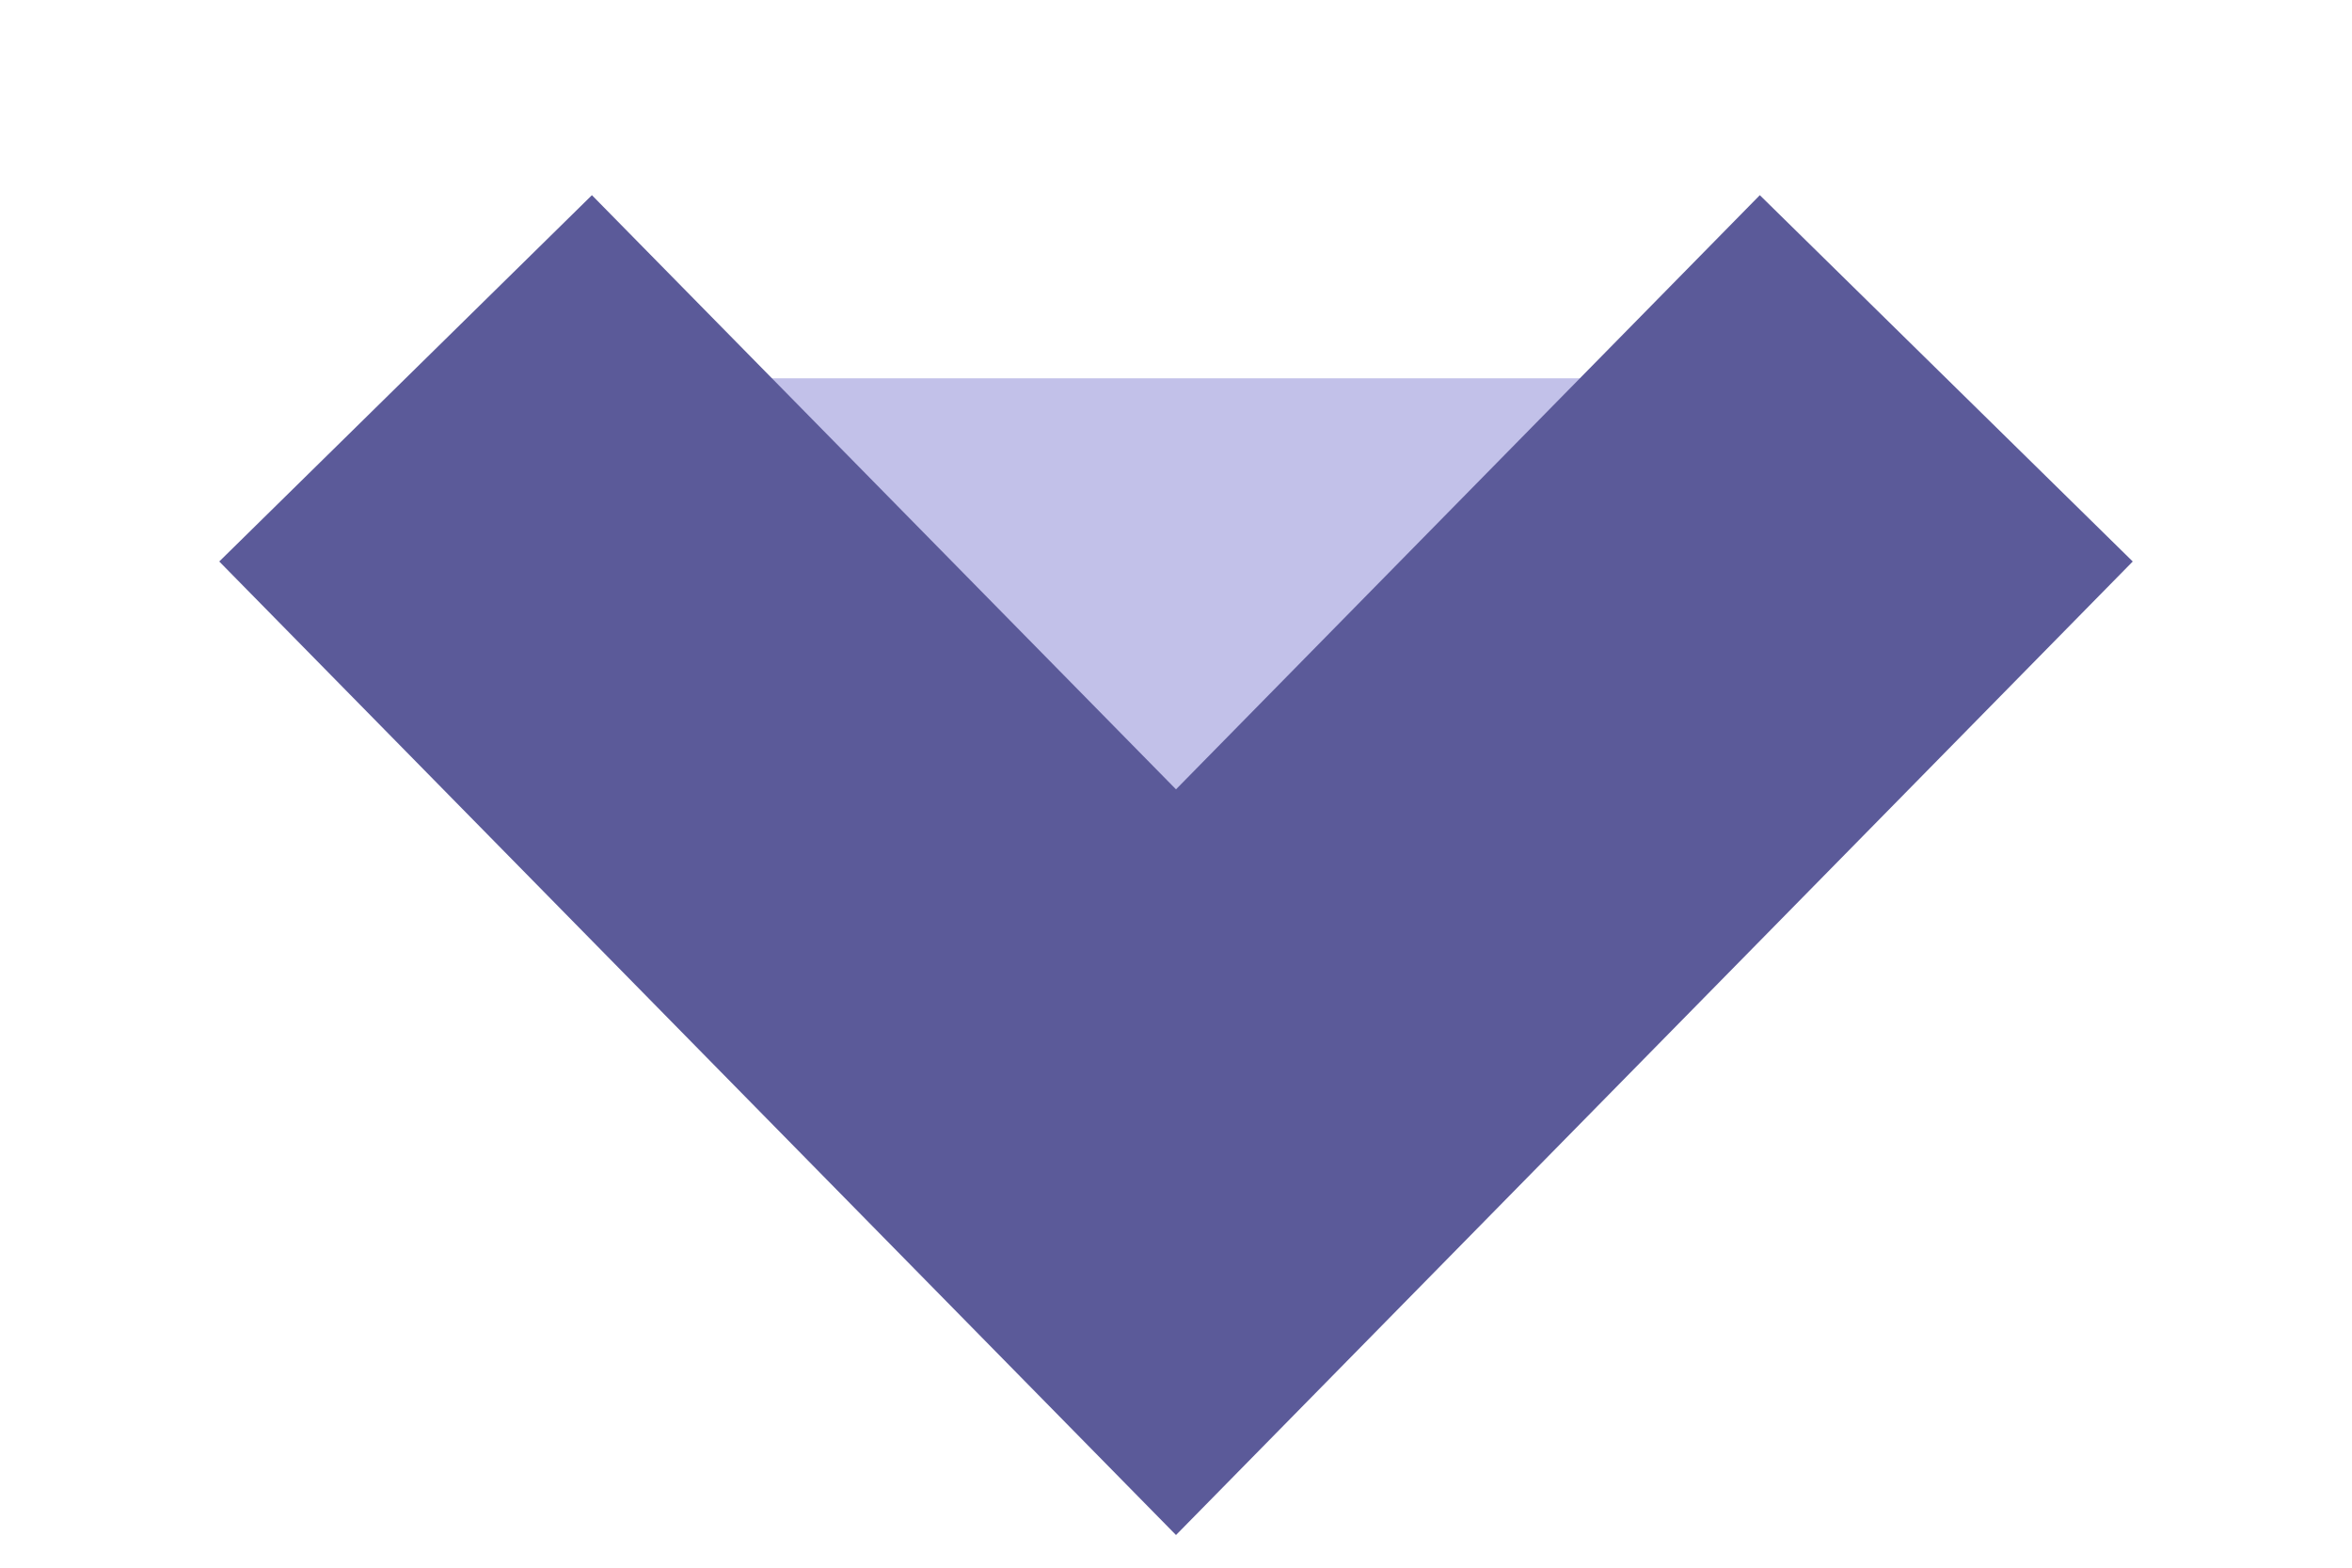 <svg width="9" height="6" viewBox="0 0 9 6" fill="none" xmlns="http://www.w3.org/2000/svg">
<path d="M7.448 1.448L4.5 4.448L1.552 1.448" fill="#C2C1E9"/>
<path fill-rule="evenodd" clip-rule="evenodd" d="M4.5 3.021L6.734 0.747L8.161 2.149L4.5 5.875L0.839 2.149L2.265 0.747L4.5 3.021Z" fill="#5B5A99"/>
</svg>
